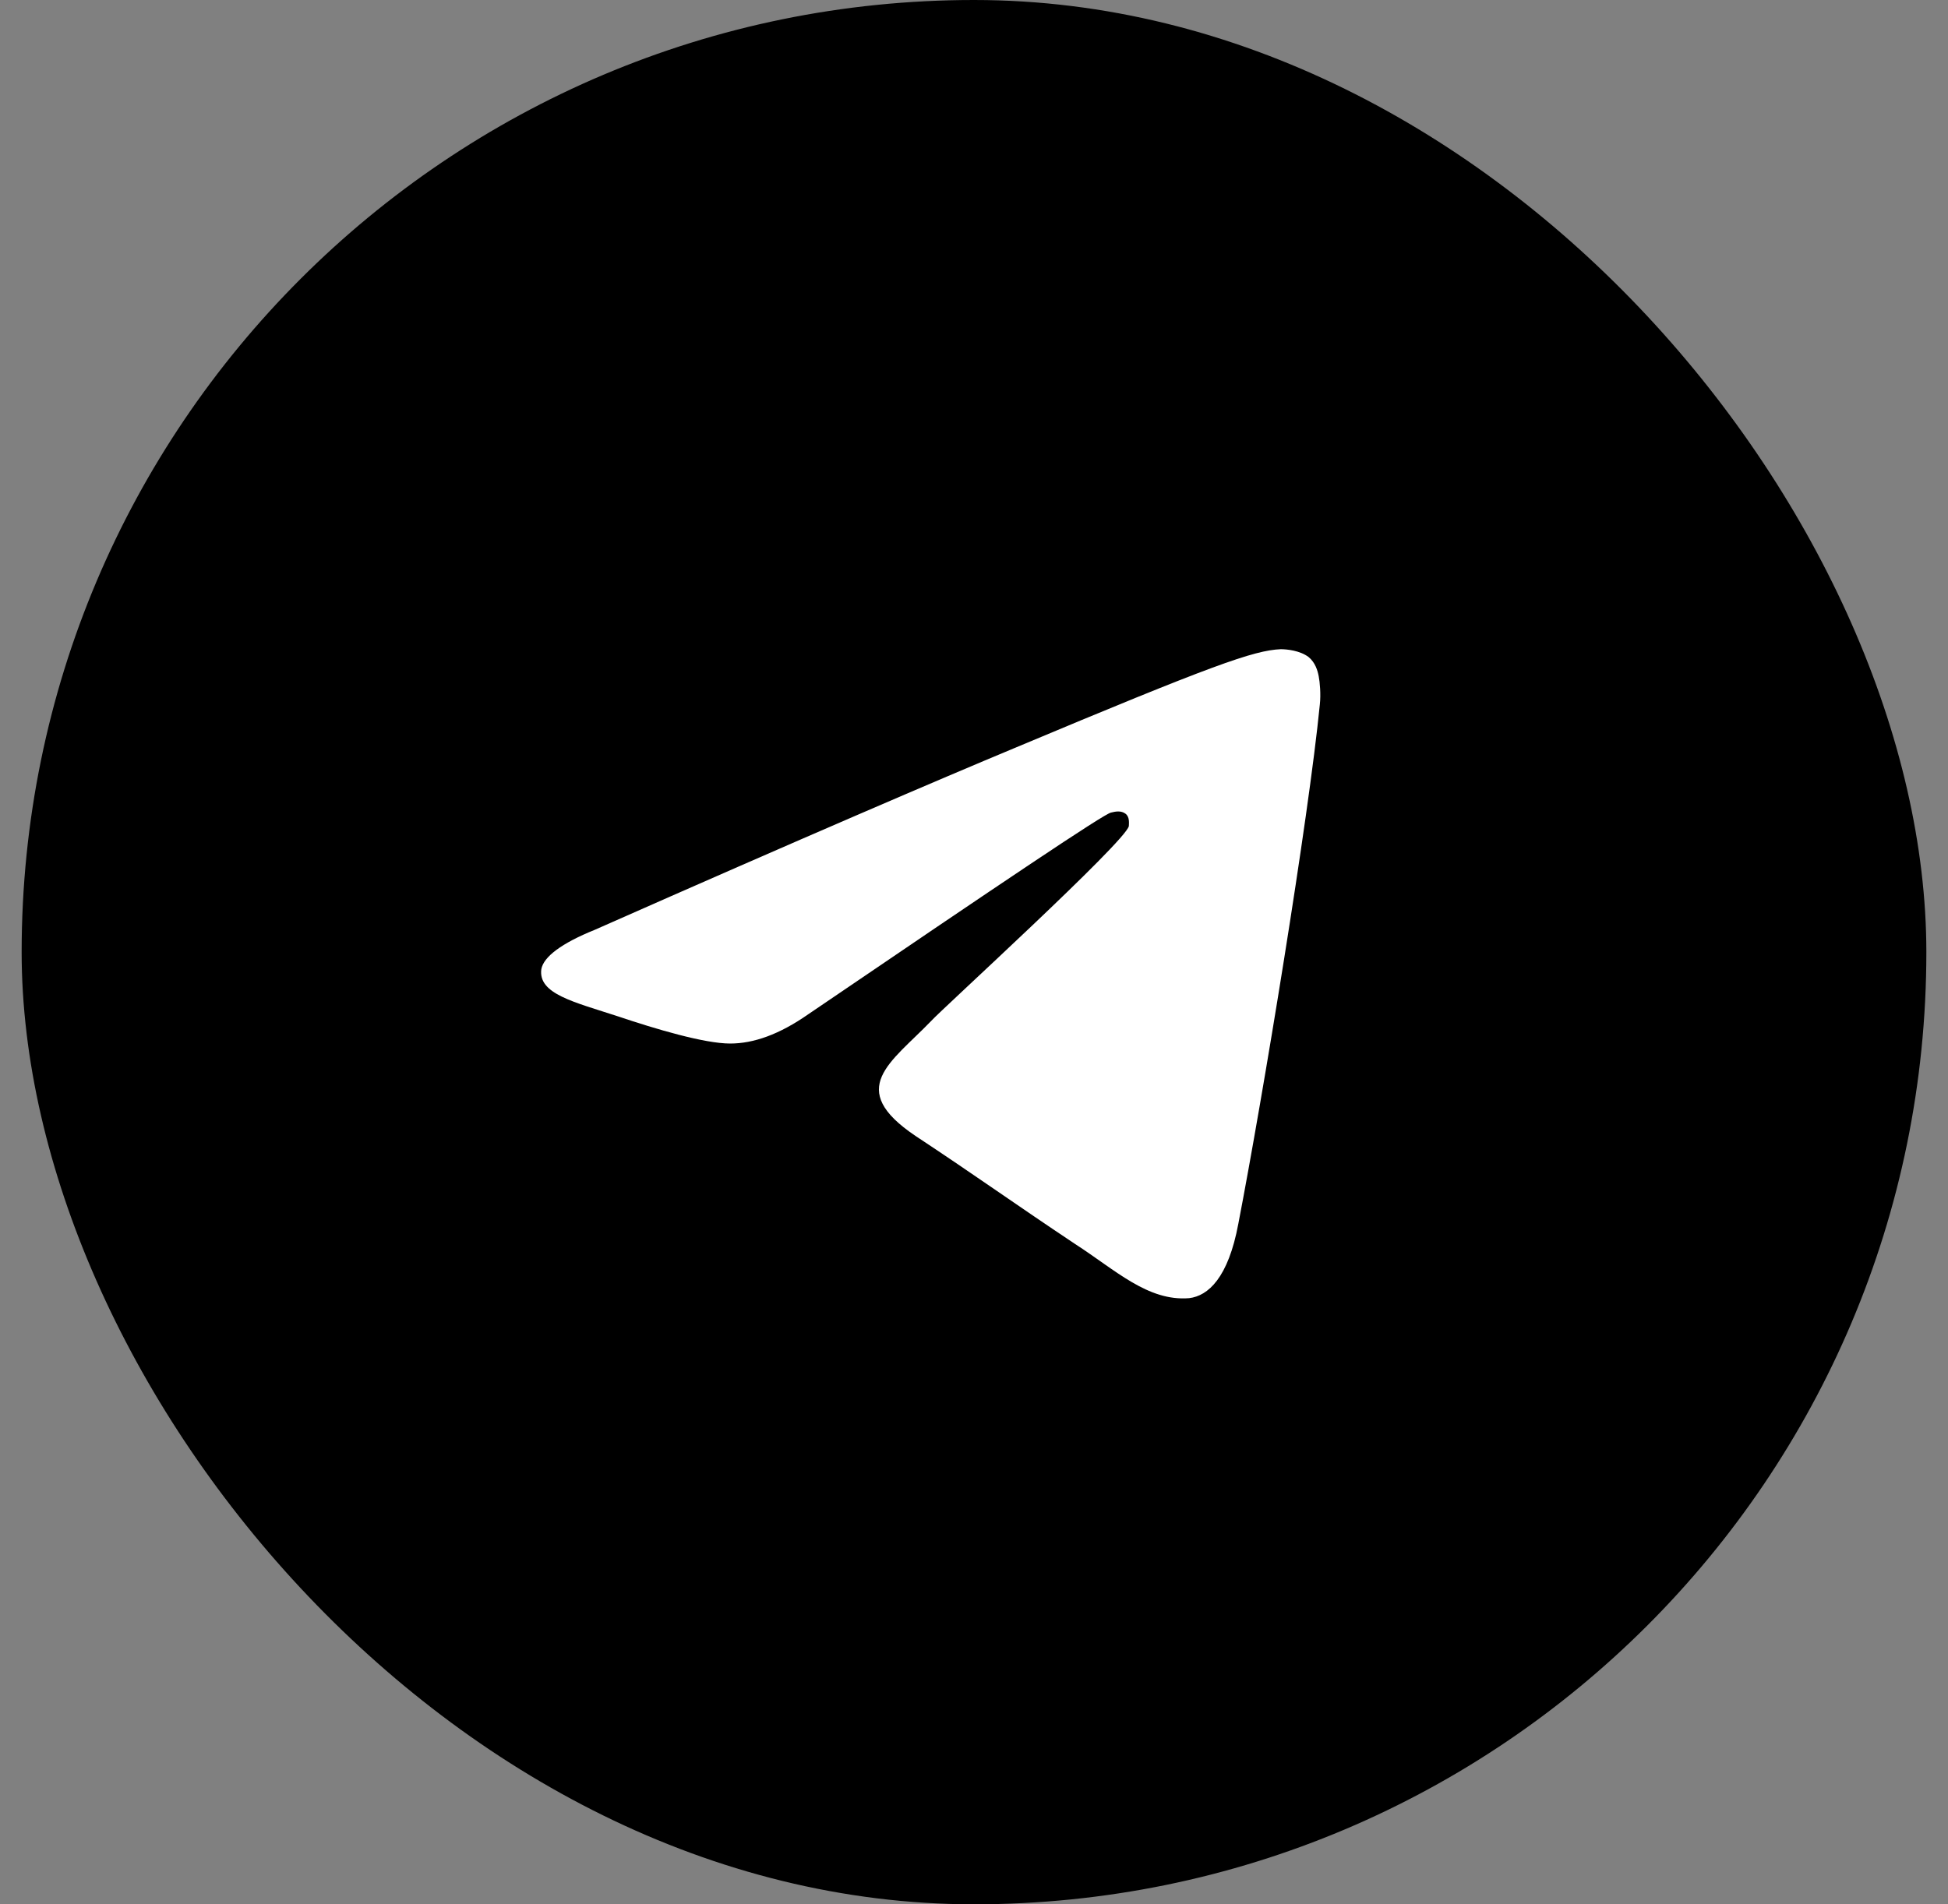<svg width="45" height="44" viewBox="0 0 45 44" fill="none" xmlns="http://www.w3.org/2000/svg">
<rect x="0" y="0" width="45" height="44" fill="#808080" stroke="none"/>
<rect x="0.5" width="44" height="43.999" rx="22" fill="black"/>
<path fill-rule="evenodd" clip-rule="evenodd" d="M13.743 21.482C18.569 19.347 21.794 17.968 23.419 17.291C28.012 15.364 28.967 15.026 29.586 15C29.715 15 30.025 15.026 30.231 15.182C30.386 15.312 30.438 15.495 30.463 15.625C30.489 15.755 30.515 16.041 30.489 16.276C30.231 18.905 29.173 25.335 28.606 28.276C28.373 29.526 27.909 29.942 27.47 29.994C26.516 30.072 25.767 29.343 24.839 28.745C23.394 27.782 22.568 27.183 21.149 26.246C19.523 25.152 20.581 24.554 21.51 23.59C21.742 23.33 26 19.451 26.077 19.087C26.077 19.035 26.103 18.879 26 18.801C25.896 18.723 25.767 18.749 25.664 18.775C25.509 18.801 23.187 20.363 18.672 23.434C18.001 23.903 17.407 24.111 16.866 24.111C16.272 24.111 15.137 23.773 14.285 23.486C13.253 23.148 12.428 22.966 12.505 22.393C12.557 22.107 12.97 21.794 13.743 21.482Z" fill="white"/>
</svg>
